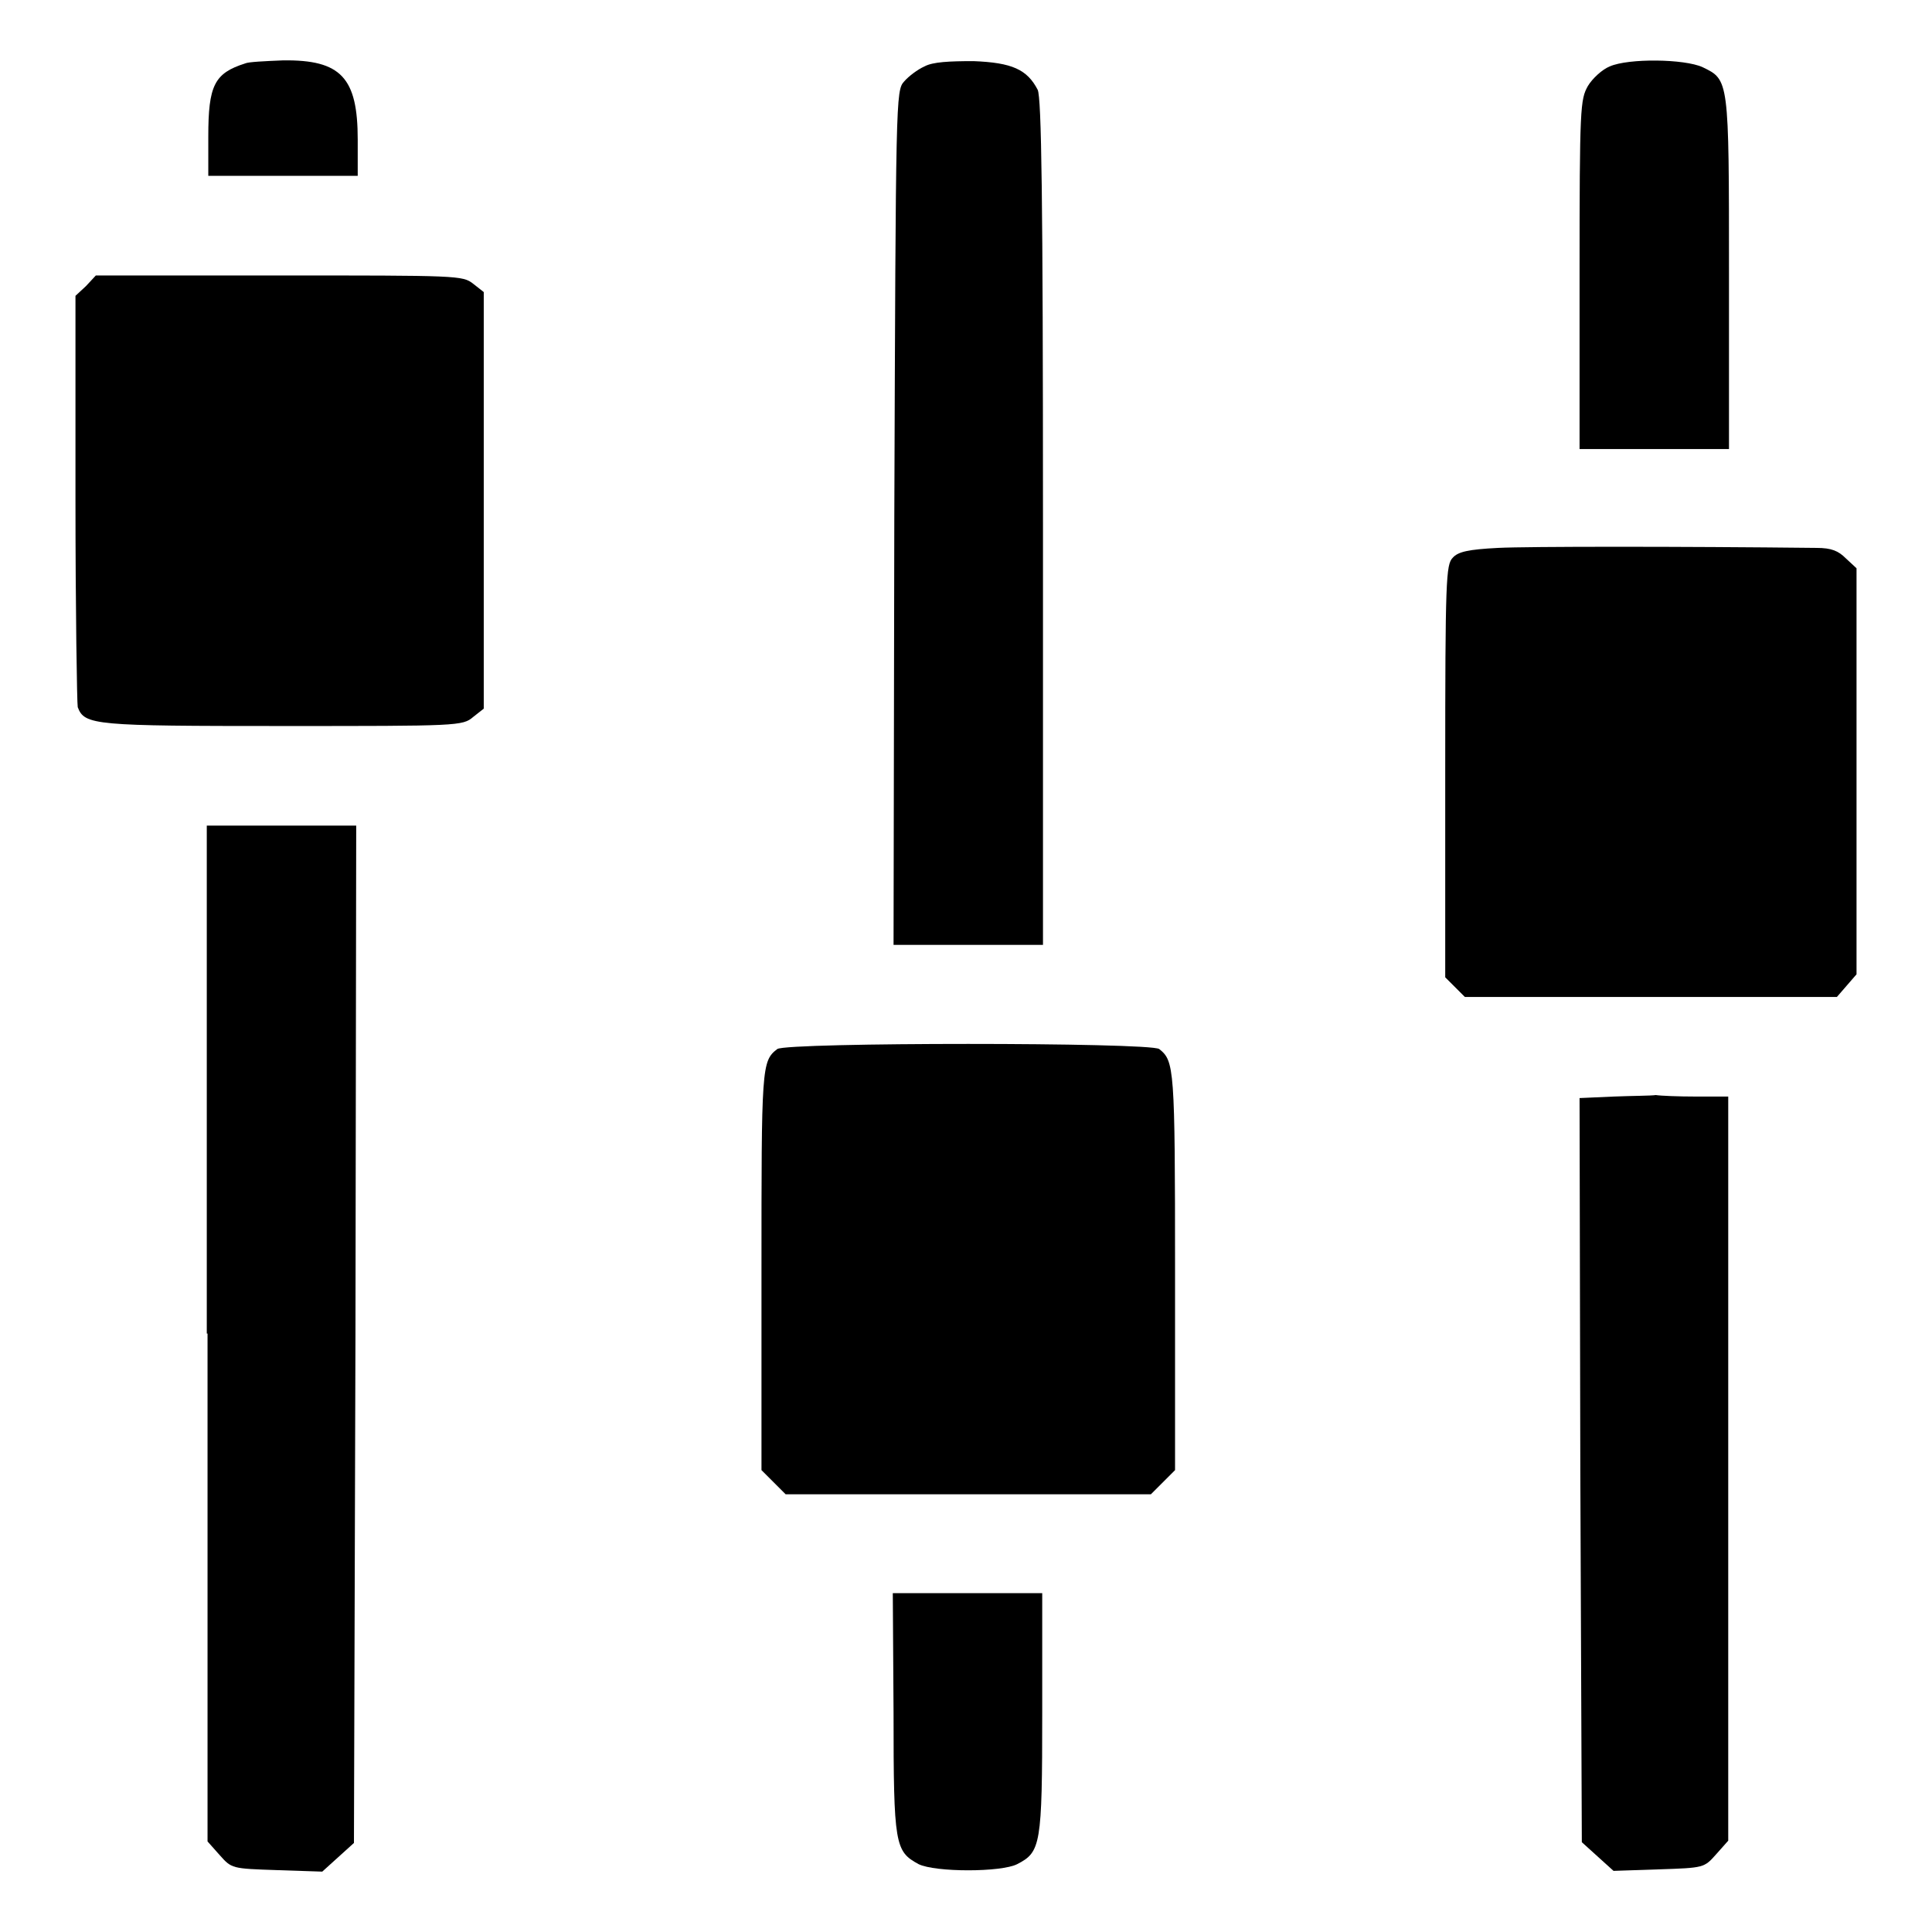 <?xml version="1.0" encoding="utf-8"?>
<!-- Svg Vector Icons : http://www.onlinewebfonts.com/icon -->
<!DOCTYPE svg PUBLIC "-//W3C//DTD SVG 1.1//EN" "http://www.w3.org/Graphics/SVG/1.1/DTD/svg11.dtd">
<svg version="1.1" xmlns="http://www.w3.org/2000/svg" xmlns:xlink="http://www.w3.org/1999/xlink" x="0px" y="0px" viewBox="0 0 256 256" enable-background="new 0 0 256 256" xml:space="preserve">
<g><g><g><path fill="#000000" d="M32.5,8.4c-4.1,1.3-4.9,2.9-4.9,9.7v5.2h9.9h9.9v-4.8c0-8.2-2.2-10.6-9.9-10.5C35.1,8.1,32.9,8.2,32.5,8.4z"/><path fill="#000000" d="M122.5,8.8c-0.9,0.4-2.1,1.3-2.7,2c-1.1,1.2-1.1,2.1-1.3,57.8l-0.1,56.6h9.9h9.9v-56c0-43.3-0.2-56.2-0.7-57.3c-1.4-2.7-3.4-3.6-8.5-3.8C125.8,8.1,123.6,8.2,122.5,8.8z"/><path fill="#000000" d="M213.3,8.8c-1,0.4-2.3,1.6-2.9,2.6c-1,1.8-1.1,2.7-1.1,24.9v23.2h9.9h9.9V36.2c0-25.8,0-25.6-3.5-27.3C223.2,7.8,215.8,7.7,213.3,8.8z"/><path fill="#000000" d="M11.4,37.9L10,39.2V66c0,14.7,0.2,27.2,0.3,27.7c0.9,2.4,2.2,2.5,27.2,2.5c23.2,0,23.8,0,25.2-1.2l1.4-1.1V66.3V38.7l-1.4-1.1c-1.4-1.1-2-1.1-25.8-1.1H12.7L11.4,37.9z"/><path fill="#000000" d="M198.5,72.6c-3.9,0.2-5.3,0.5-6,1.3c-0.9,0.9-1,2.8-1,28.3v27.3l1.3,1.3l1.3,1.3h24.6h24.7l1.3-1.5l1.3-1.5v-26.8V75.3l-1.4-1.3c-1-1-1.9-1.4-3.9-1.4C222.7,72.4,202.5,72.4,198.5,72.6z"/><path fill="#000000" d="M27.5,176.7V244l1.6,1.8c1.6,1.8,1.6,1.8,7.6,2l6,0.2l2.1-1.9l2.1-1.9l0.2-67.4l0.1-67.4h-9.9h-9.9V176.7z"/><path fill="#000000" d="M103,139c-2.1,1.6-2.1,2.4-2.1,29.4v26.4l1.6,1.6l1.6,1.6h24.2h24.2l1.6-1.6l1.6-1.6v-26.4c0-27-0.1-27.8-2.1-29.4C152.3,138.1,104.3,138.1,103,139z"/><path fill="#000000" d="M213.8,145.3l-4.5,0.2l0.1,49.3l0.2,49.3l2.1,1.9l2.1,1.9l6-0.2c6-0.2,6-0.2,7.6-2l1.6-1.8v-49.3v-49.3h-4.2c-2.4,0-4.8-0.1-5.4-0.2C218.8,145.2,216.3,145.2,213.8,145.3z"/><path fill="#000000" d="M118.4,227c0,17.5,0.2,18.3,3.3,20c2.2,1.1,11,1.1,13.1,0c3.1-1.6,3.3-2.5,3.3-20v-15.9h-9.9h-9.9L118.4,227L118.4,227z"/></g></g></g>
</svg>